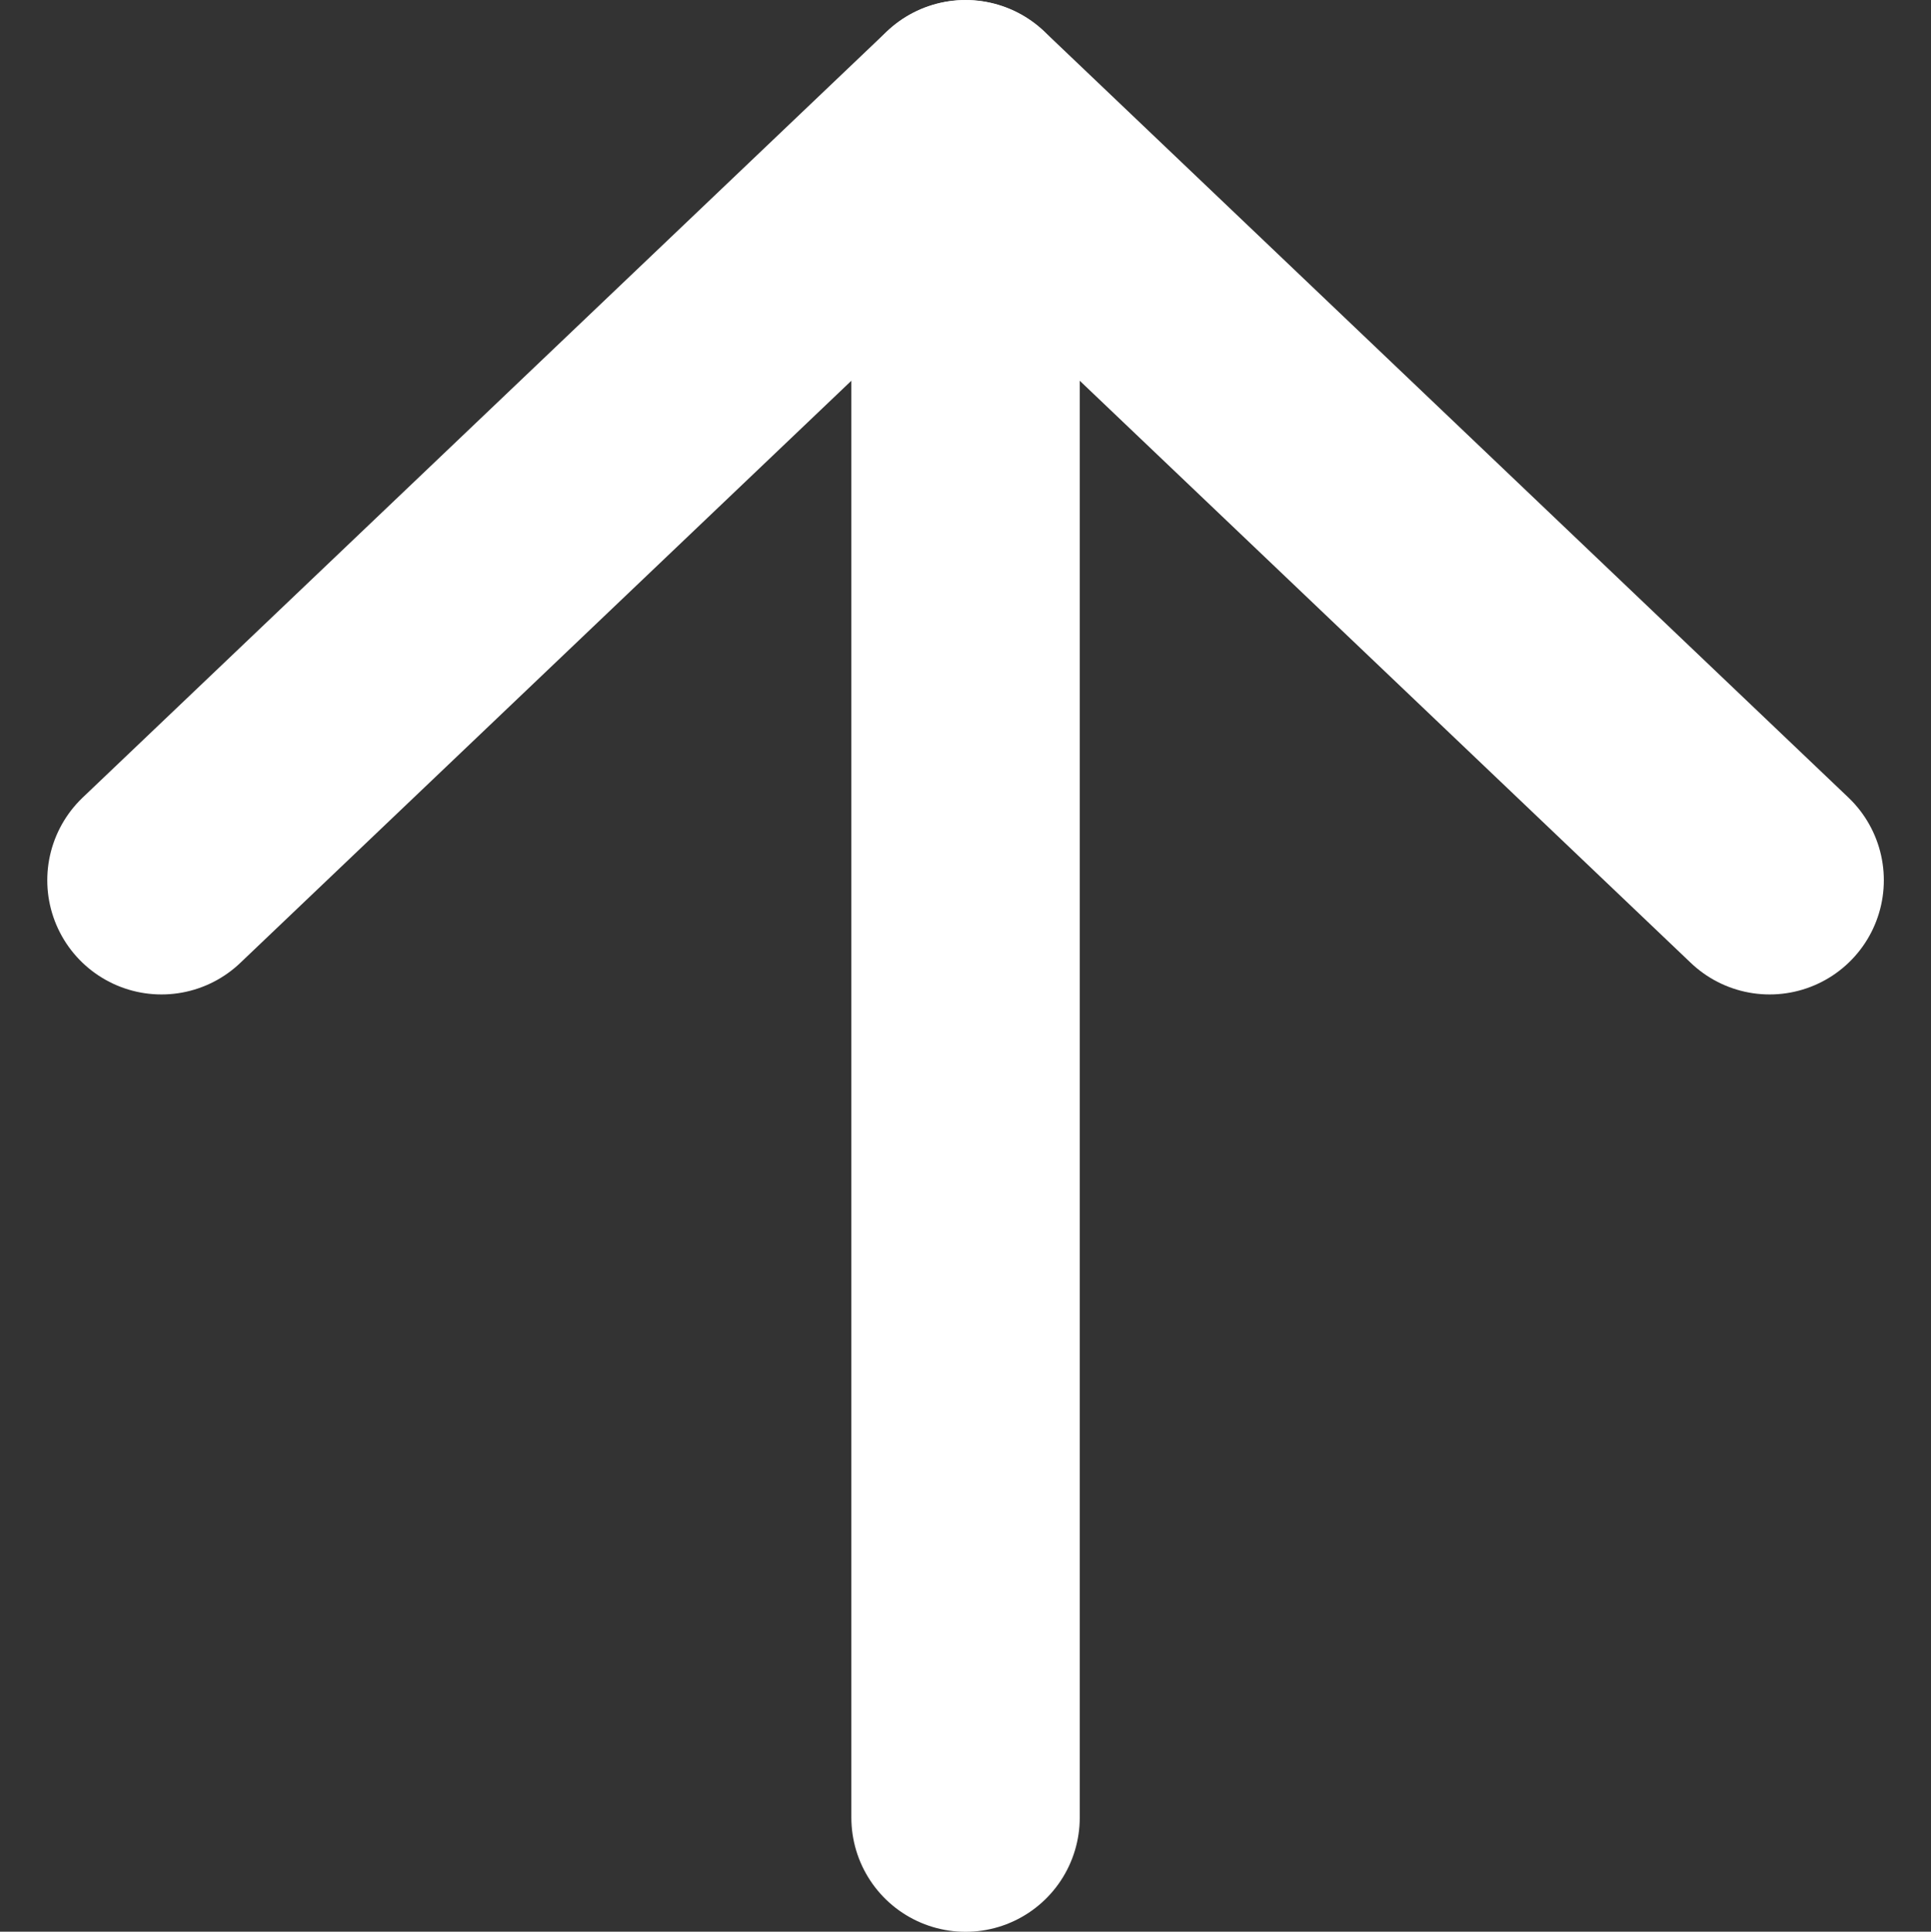 <svg xmlns="http://www.w3.org/2000/svg" width="16.909" height="16.913" viewBox="0 0 16.909 16.913">
  <rect x="0" y="0" width="16.909" height="16.913" fill="#333333" stroke="none"/>
  <g id="_" data-name="→" transform="translate(-164.153 114.807) rotate(-90)">
    <path id="パス_3176" data-name="パス 3176" d="M-278.943,754.665l6.707,7.041-6.707,7.041" transform="translate(386.043 -589.098)" fill="none" stroke="#fff" stroke-linecap="round" stroke-linejoin="round" stroke-width="2"/>
    <path id="パス_3177" data-name="パス 3177" d="M-272.975,762.665h-14.913" transform="translate(386.781 -590.057)" fill="none" stroke="#fff" stroke-linecap="round" stroke-width="2"/>
  </g>
</svg>

